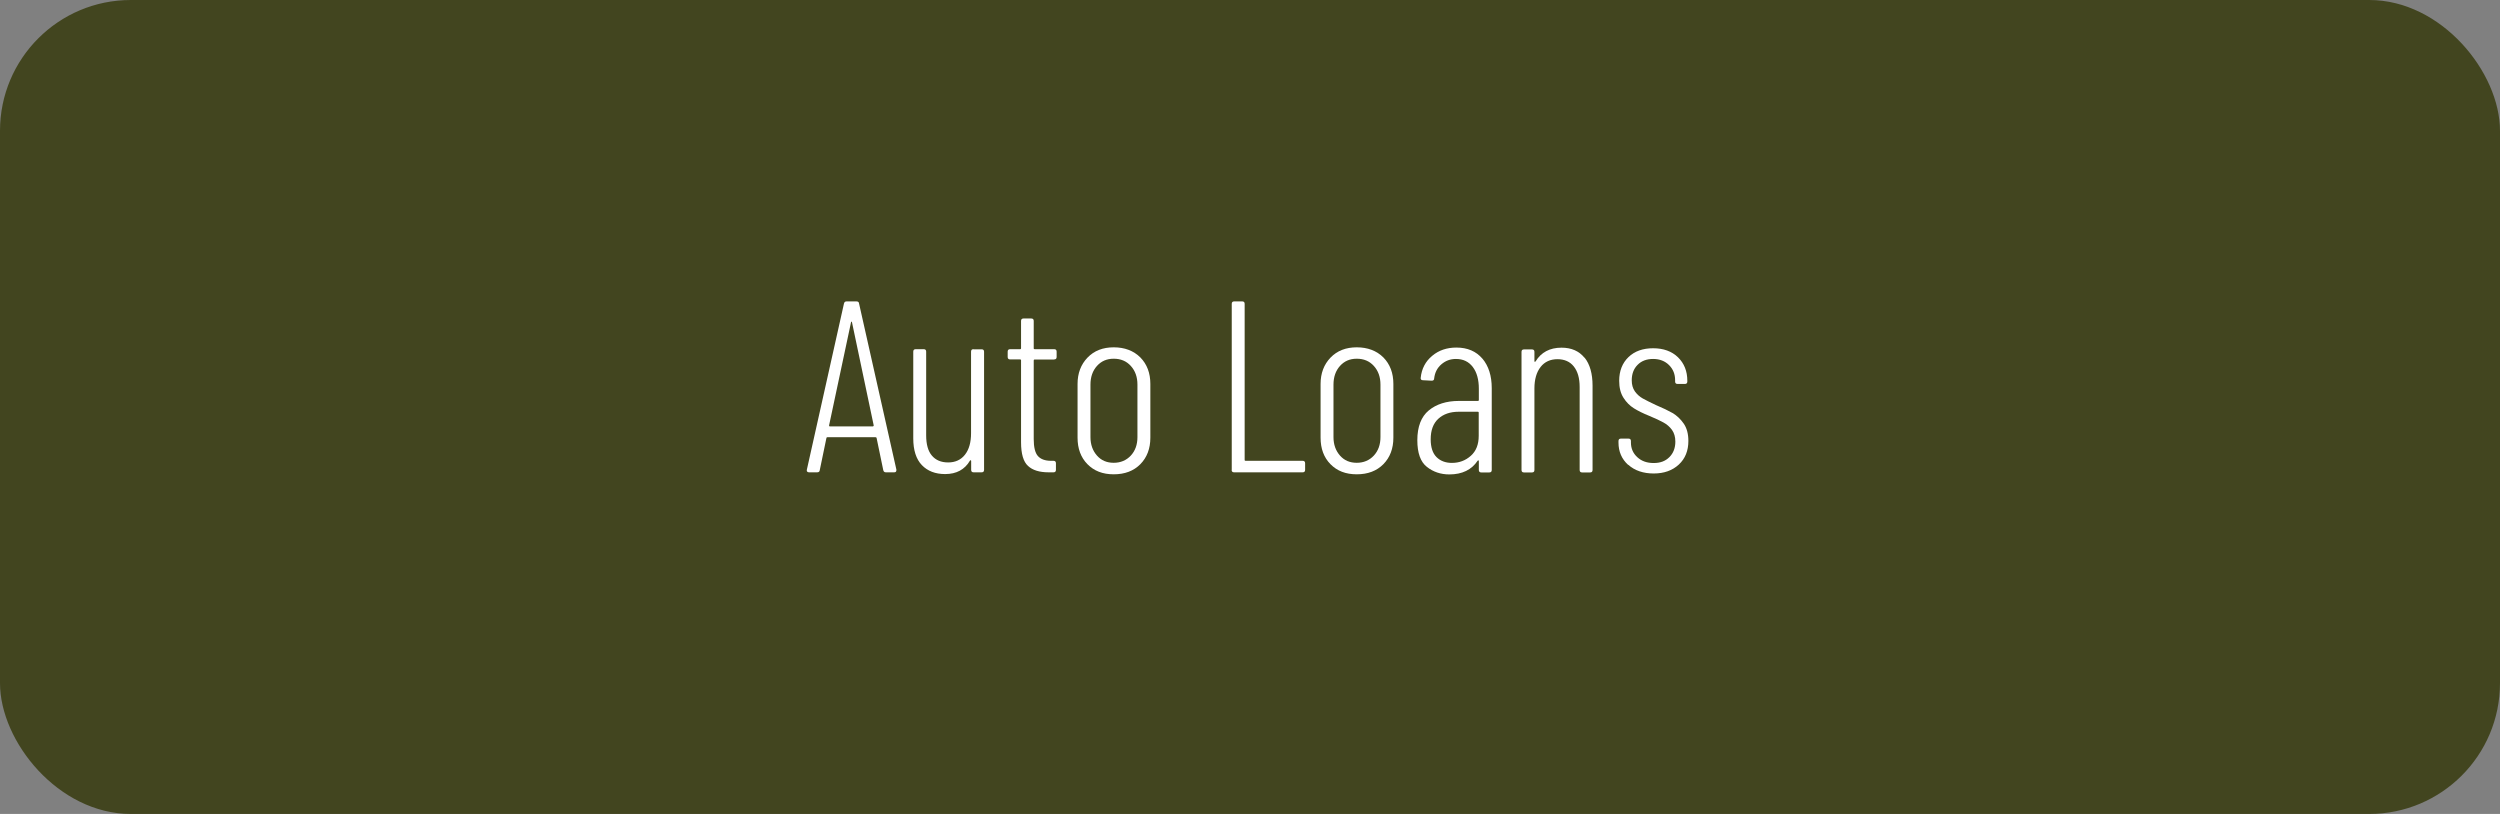<?xml version="1.0" encoding="UTF-8"?> <svg xmlns="http://www.w3.org/2000/svg" id="Layer_2" viewBox="0 0 215 70"><rect x="0" y="0" width="215" height="70" fill="#808080" stroke="none"/><defs><style> .cls-1 { fill: #42451f; } .cls-2 { fill: #fff; } </style></defs><g id="Layer_1-2" data-name="Layer_1"><rect class="cls-1" width="215" height="70" rx="11.25" ry="11.25"></rect><g><path class="cls-2" d="M75.96,40.43l-.57-2.75s-.01-.05-.03-.06-.05-.02-.07-.02h-4.12s-.05,0-.07.02-.03.04-.03.06l-.57,2.75c-.01.13-.09.19-.23.19h-.69c-.07,0-.12-.02-.16-.06-.04-.04-.05-.1-.03-.17l3.19-14.28c.03-.13.1-.19.23-.19h.84c.14,0,.22.06.23.19l3.21,14.28v.04c0,.13-.06.19-.19.19h-.71c-.13,0-.2-.06-.23-.19ZM71.36,36.67h3.72s.06-.03.06-.08l-1.87-8.88s-.03-.06-.04-.06-.03.02-.04.06l-1.89,8.88c0,.06.02.08.06.08Z"></path><path class="cls-2" d="M83.73,30.04h.69c.14,0,.21.07.21.21v10.16c0,.14-.07.21-.21.21h-.69c-.14,0-.21-.07-.21-.21v-.76s-.01-.07-.03-.07c-.02,0-.05,0-.07.03-.45.77-1.16,1.16-2.14,1.16-.84,0-1.51-.26-2-.77-.49-.51-.74-1.28-.74-2.3v-7.46c0-.14.07-.21.21-.21h.69c.14,0,.21.07.21.21v7.2c0,.77.16,1.35.49,1.74.33.39.79.59,1.4.59s1.1-.22,1.45-.67.52-1.06.52-1.85v-7.01c0-.14.07-.21.21-.21Z"></path><path class="cls-2" d="M90.66,30.92h-1.68c-.06,0-.08.03-.08.08v6.76c0,.7.12,1.19.36,1.46.24.27.62.41,1.13.41h.21c.14,0,.21.07.21.21v.57c0,.14-.07.21-.21.21h-.42c-.78,0-1.38-.18-1.77-.55-.4-.36-.6-1.04-.6-2.04v-7.04c0-.06-.03-.08-.08-.08h-.86c-.14,0-.21-.07-.21-.21v-.46c0-.14.07-.21.21-.21h.86c.06,0,.08-.03.08-.08v-2.35c0-.14.07-.21.21-.21h.67c.14,0,.21.07.21.21v2.35c0,.06.03.08.08.08h1.68c.14,0,.21.07.21.21v.46c0,.14-.07.21-.21.21Z"></path><path class="cls-2" d="M93.52,39.92c-.57-.58-.85-1.34-.85-2.28v-4.62c0-.92.29-1.68.86-2.27.57-.59,1.32-.88,2.25-.88s1.71.29,2.29.87c.57.58.86,1.34.86,2.28v4.62c0,.94-.29,1.7-.86,2.28s-1.34.87-2.29.87-1.69-.29-2.26-.87ZM97.25,39.18c.38-.41.57-.94.57-1.59v-4.51c0-.66-.19-1.19-.57-1.61s-.87-.62-1.47-.62-1.07.21-1.44.62-.56.95-.56,1.61v4.51c0,.64.19,1.17.56,1.59s.85.62,1.44.62,1.09-.21,1.47-.62Z"></path><path class="cls-2" d="M105.93,40.41v-14.28c0-.14.07-.21.21-.21h.69c.14,0,.21.07.21.21v13.42c0,.06.03.08.08.08h4.91c.14,0,.21.07.21.21v.57c0,.14-.07.21-.21.21h-5.9c-.14,0-.21-.07-.21-.21Z"></path><path class="cls-2" d="M114.42,39.92c-.57-.58-.85-1.34-.85-2.28v-4.62c0-.92.29-1.68.86-2.27s1.32-.88,2.25-.88,1.71.29,2.29.87c.57.58.86,1.34.86,2.28v4.62c0,.94-.29,1.7-.86,2.28s-1.34.87-2.29.87-1.69-.29-2.26-.87ZM118.15,39.18c.38-.41.57-.94.57-1.59v-4.51c0-.66-.19-1.19-.57-1.61s-.87-.62-1.47-.62-1.07.21-1.44.62-.56.95-.56,1.61v4.51c0,.64.19,1.17.56,1.59s.85.62,1.44.62,1.09-.21,1.47-.62Z"></path><path class="cls-2" d="M127.48,30.83c.54.64.81,1.49.81,2.55v7.04c0,.14-.07.21-.21.21h-.69c-.14,0-.21-.07-.21-.21v-.76s-.01-.07-.03-.07c-.02,0-.05,0-.07.03-.52.78-1.33,1.18-2.44,1.18-.74,0-1.39-.22-1.93-.65-.55-.43-.82-1.2-.82-2.29,0-1.16.33-2.02.98-2.56s1.52-.82,2.59-.82h1.64c.06,0,.08-.03.08-.08v-.97c0-.78-.17-1.41-.52-1.87-.35-.46-.83-.69-1.45-.69-.48,0-.89.15-1.25.46-.36.31-.56.71-.62,1.2,0,.14-.07.21-.21.21l-.76-.04c-.07,0-.12-.02-.16-.06-.03-.04-.04-.09-.03-.15.08-.78.41-1.41.99-1.89.57-.48,1.27-.71,2.08-.71.95,0,1.7.32,2.24.96ZM126.49,39.2c.46-.41.68-.98.68-1.72v-1.99c0-.06-.03-.08-.08-.08h-1.64c-.73,0-1.31.2-1.75.6-.44.4-.66.99-.66,1.77,0,.69.17,1.2.5,1.53s.78.5,1.32.5c.63,0,1.17-.2,1.63-.61Z"></path><path class="cls-2" d="M136.27,30.75c.46.57.69,1.38.69,2.42v7.25c0,.14-.07.21-.21.21h-.69c-.14,0-.21-.07-.21-.21v-7.14c0-.76-.17-1.34-.5-1.76s-.81-.63-1.41-.63-1.1.22-1.45.67c-.35.45-.53,1.06-.53,1.85v7.01c0,.14-.07.21-.21.21h-.69c-.14,0-.21-.07-.21-.21v-10.16c0-.14.07-.21.21-.21h.69c.14,0,.21.07.21.21v.8s.01.06.03.06.04-.01.07-.04c.48-.78,1.22-1.18,2.23-1.18.85,0,1.51.29,1.97.86Z"></path><path class="cls-2" d="M140.02,39.98c-.55-.5-.83-1.14-.83-1.92v-.13c0-.14.07-.21.21-.21h.65c.14,0,.21.07.21.21v.13c0,.5.18.92.55,1.26s.83.5,1.41.5,1.01-.17,1.35-.51c.34-.34.51-.79.51-1.33,0-.41-.1-.74-.29-1.01-.2-.27-.44-.48-.74-.64-.29-.16-.69-.35-1.2-.56-.55-.22-.99-.44-1.34-.66-.35-.22-.65-.52-.89-.9-.25-.39-.37-.87-.37-1.46,0-.85.27-1.53.8-2.04s1.24-.76,2.12-.76,1.61.26,2.14.78c.53.52.8,1.19.8,2.02v.06c0,.14-.07.21-.21.21h-.63c-.14,0-.21-.07-.21-.21v-.11c0-.52-.17-.95-.52-1.3-.35-.35-.81-.53-1.37-.53s-1.01.17-1.34.51c-.34.34-.5.79-.5,1.33,0,.38.09.69.27.95.18.25.41.46.68.61.27.15.65.34,1.14.57.57.24,1.05.47,1.42.68.37.22.69.52.96.91.27.39.4.89.4,1.49,0,.84-.27,1.52-.82,2.03-.55.51-1.27.77-2.16.77s-1.64-.25-2.19-.75Z"></path></g></g></svg> 